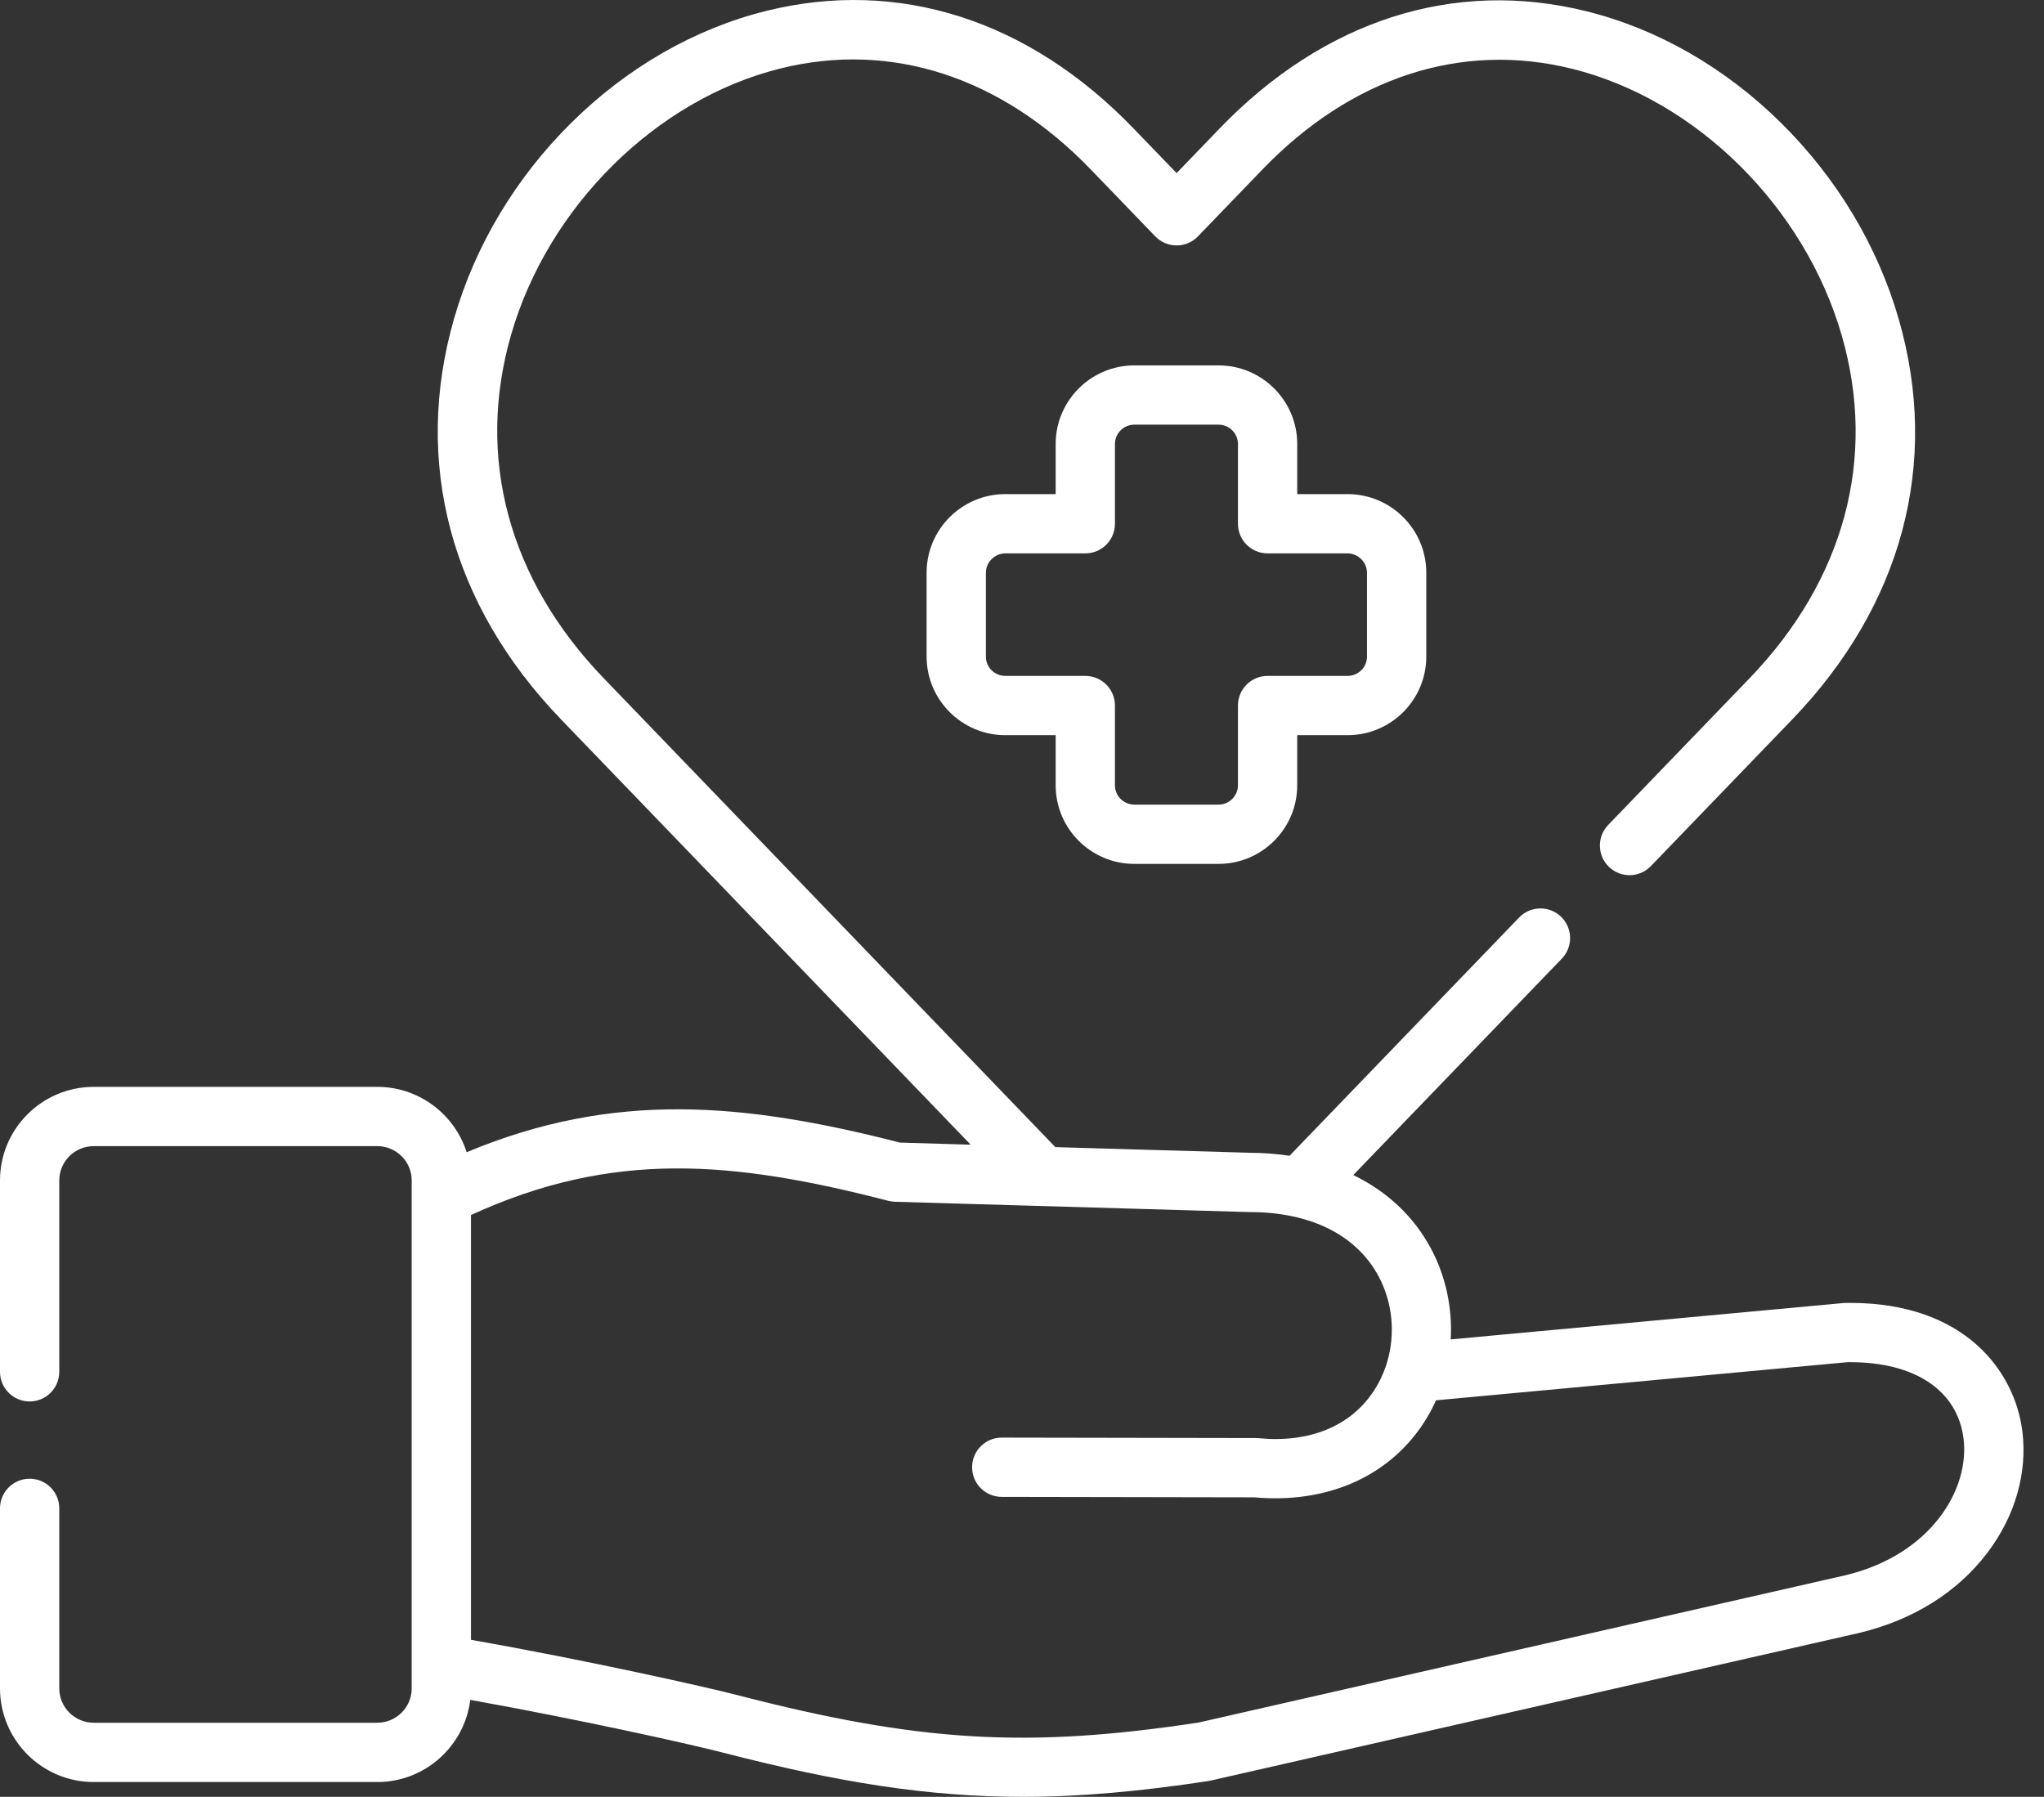 <svg xmlns="http://www.w3.org/2000/svg" width="91" height="80" viewBox="0 0 91 80" fill="none"><rect x="0" y="0" width="91" height="80" fill="#333333" stroke="none"/><path d="M54.249 38.463H50.503C48.571 38.463 46.999 36.894 46.999 34.964V32.732H44.757C42.825 32.732 41.253 31.163 41.253 29.233V25.498C41.253 23.568 42.825 21.999 44.757 21.999H46.999V19.767C46.999 17.837 48.571 16.268 50.503 16.268H54.249C56.181 16.268 57.753 17.837 57.753 19.767V21.999H59.994C61.926 21.999 63.499 23.568 63.499 25.498V29.233C63.499 31.163 61.927 32.732 59.994 32.732H57.753V34.964C57.753 36.894 56.181 38.463 54.249 38.463ZM44.757 24.638C44.288 24.638 43.892 25.032 43.892 25.498V29.234C43.892 29.707 44.28 30.093 44.757 30.093H48.318C49.047 30.093 49.638 30.684 49.638 31.413V34.965C49.638 35.438 50.026 35.824 50.503 35.824H54.249C54.726 35.824 55.114 35.438 55.114 34.965V31.413C55.114 30.684 55.704 30.093 56.433 30.093H59.994C60.471 30.093 60.859 29.708 60.859 29.234V25.498C60.859 25.032 60.463 24.638 59.994 24.638H56.433C55.704 24.638 55.114 24.048 55.114 23.319V19.767C55.114 19.293 54.726 18.907 54.249 18.907H50.503C50.026 18.907 49.638 19.293 49.638 19.767V23.319C49.638 24.048 49.047 24.638 48.318 24.638H44.757Z" fill="white"></path><path d="M90.033 63.701C89.693 61.057 87.483 58.009 82.379 58.009C82.301 58.009 82.22 58.01 82.14 58.011C82.108 58.012 82.075 58.014 82.043 58.017L64.587 59.634C64.665 58.247 64.374 56.837 63.706 55.587C62.939 54.151 61.747 53.043 60.249 52.316L69.533 42.681C70.039 42.156 70.023 41.321 69.499 40.815C68.974 40.31 68.139 40.325 67.633 40.849L57.411 51.458C56.851 51.375 56.269 51.327 55.666 51.325L46.985 51.073L26.884 30.203C22.646 25.808 21.179 20.379 22.751 14.916C24.4 9.188 29.221 4.419 34.748 3.048C39.682 1.823 44.591 3.424 48.57 7.554L51.433 10.524C51.682 10.782 52.025 10.928 52.383 10.928C52.741 10.928 53.084 10.782 53.333 10.524L56.196 7.554C60.163 3.435 65.06 1.84 69.985 3.061C75.518 4.432 80.345 9.208 81.998 14.944C83.57 20.4 82.11 25.82 77.887 30.203L71.597 36.73C71.092 37.255 71.107 38.09 71.632 38.596C72.157 39.102 72.992 39.086 73.498 38.561L79.788 32.034C84.692 26.943 86.378 20.614 84.534 14.213C83.597 10.961 81.79 7.944 79.309 5.488C76.81 3.014 73.805 1.288 70.62 0.499C64.741 -0.959 58.944 0.896 54.296 5.722L52.383 7.707L50.47 5.723C45.81 0.885 40.001 -0.975 34.112 0.486C30.93 1.276 27.928 2.999 25.432 5.47C22.954 7.923 21.15 10.937 20.215 14.186C18.371 20.593 20.064 26.932 24.983 32.035L43.215 50.964L40.07 50.872C33.114 49.089 27.337 48.559 20.775 51.3C20.24 49.615 18.659 48.39 16.796 48.39H4.173C1.872 48.39 0 50.258 0 52.555V61.077C0 61.806 0.591 62.397 1.32 62.397C2.048 62.397 2.639 61.806 2.639 61.077V52.555C2.639 51.714 3.327 51.029 4.173 51.029H16.796C17.642 51.029 18.329 51.714 18.329 52.555V75.17C18.329 76.014 17.642 76.701 16.796 76.701H4.173C3.327 76.701 2.639 76.014 2.639 75.17V67.156C2.639 66.427 2.048 65.837 1.32 65.837C0.591 65.837 0 66.427 0 67.156V75.17C0 77.47 1.872 79.341 4.173 79.341H16.796C18.923 79.341 20.682 77.742 20.936 75.683C25.869 76.565 30.839 77.682 32.142 78.02C37.349 79.367 41.347 80 45.526 80C48.106 80 50.755 79.759 53.798 79.296C53.83 79.291 53.862 79.285 53.893 79.278L82.776 72.701C82.782 72.7 82.788 72.698 82.793 72.697C85.179 72.121 87.142 70.892 88.469 69.147C89.718 67.504 90.273 65.57 90.033 63.701ZM82.181 70.13L53.354 76.694C45.719 77.851 40.909 77.562 32.804 75.465C31.434 75.11 26.116 73.915 20.969 73.009V54.096C27.275 51.201 32.608 51.671 39.554 53.465C39.649 53.489 39.747 53.503 39.846 53.506L55.607 53.964C55.619 53.964 55.631 53.964 55.643 53.964C58.356 53.968 60.393 54.986 61.379 56.831C62.005 58.003 62.126 59.388 61.759 60.634C61.74 60.686 61.723 60.739 61.709 60.794C61.574 61.201 61.386 61.592 61.145 61.953C60.107 63.511 58.287 64.25 56.026 64.032C55.985 64.028 55.943 64.026 55.902 64.026L44.6 64.006C44.599 64.006 44.598 64.006 44.597 64.006C43.87 64.006 43.279 64.595 43.278 65.323C43.277 66.052 43.867 66.644 44.595 66.645L55.837 66.665C59.039 66.955 61.771 65.772 63.342 63.417C63.569 63.075 63.767 62.717 63.933 62.345L82.236 60.649C82.282 60.649 82.328 60.648 82.374 60.648C85.263 60.648 87.142 61.907 87.416 64.037C87.707 66.305 85.972 69.21 82.181 70.13Z" fill="white"></path></svg>